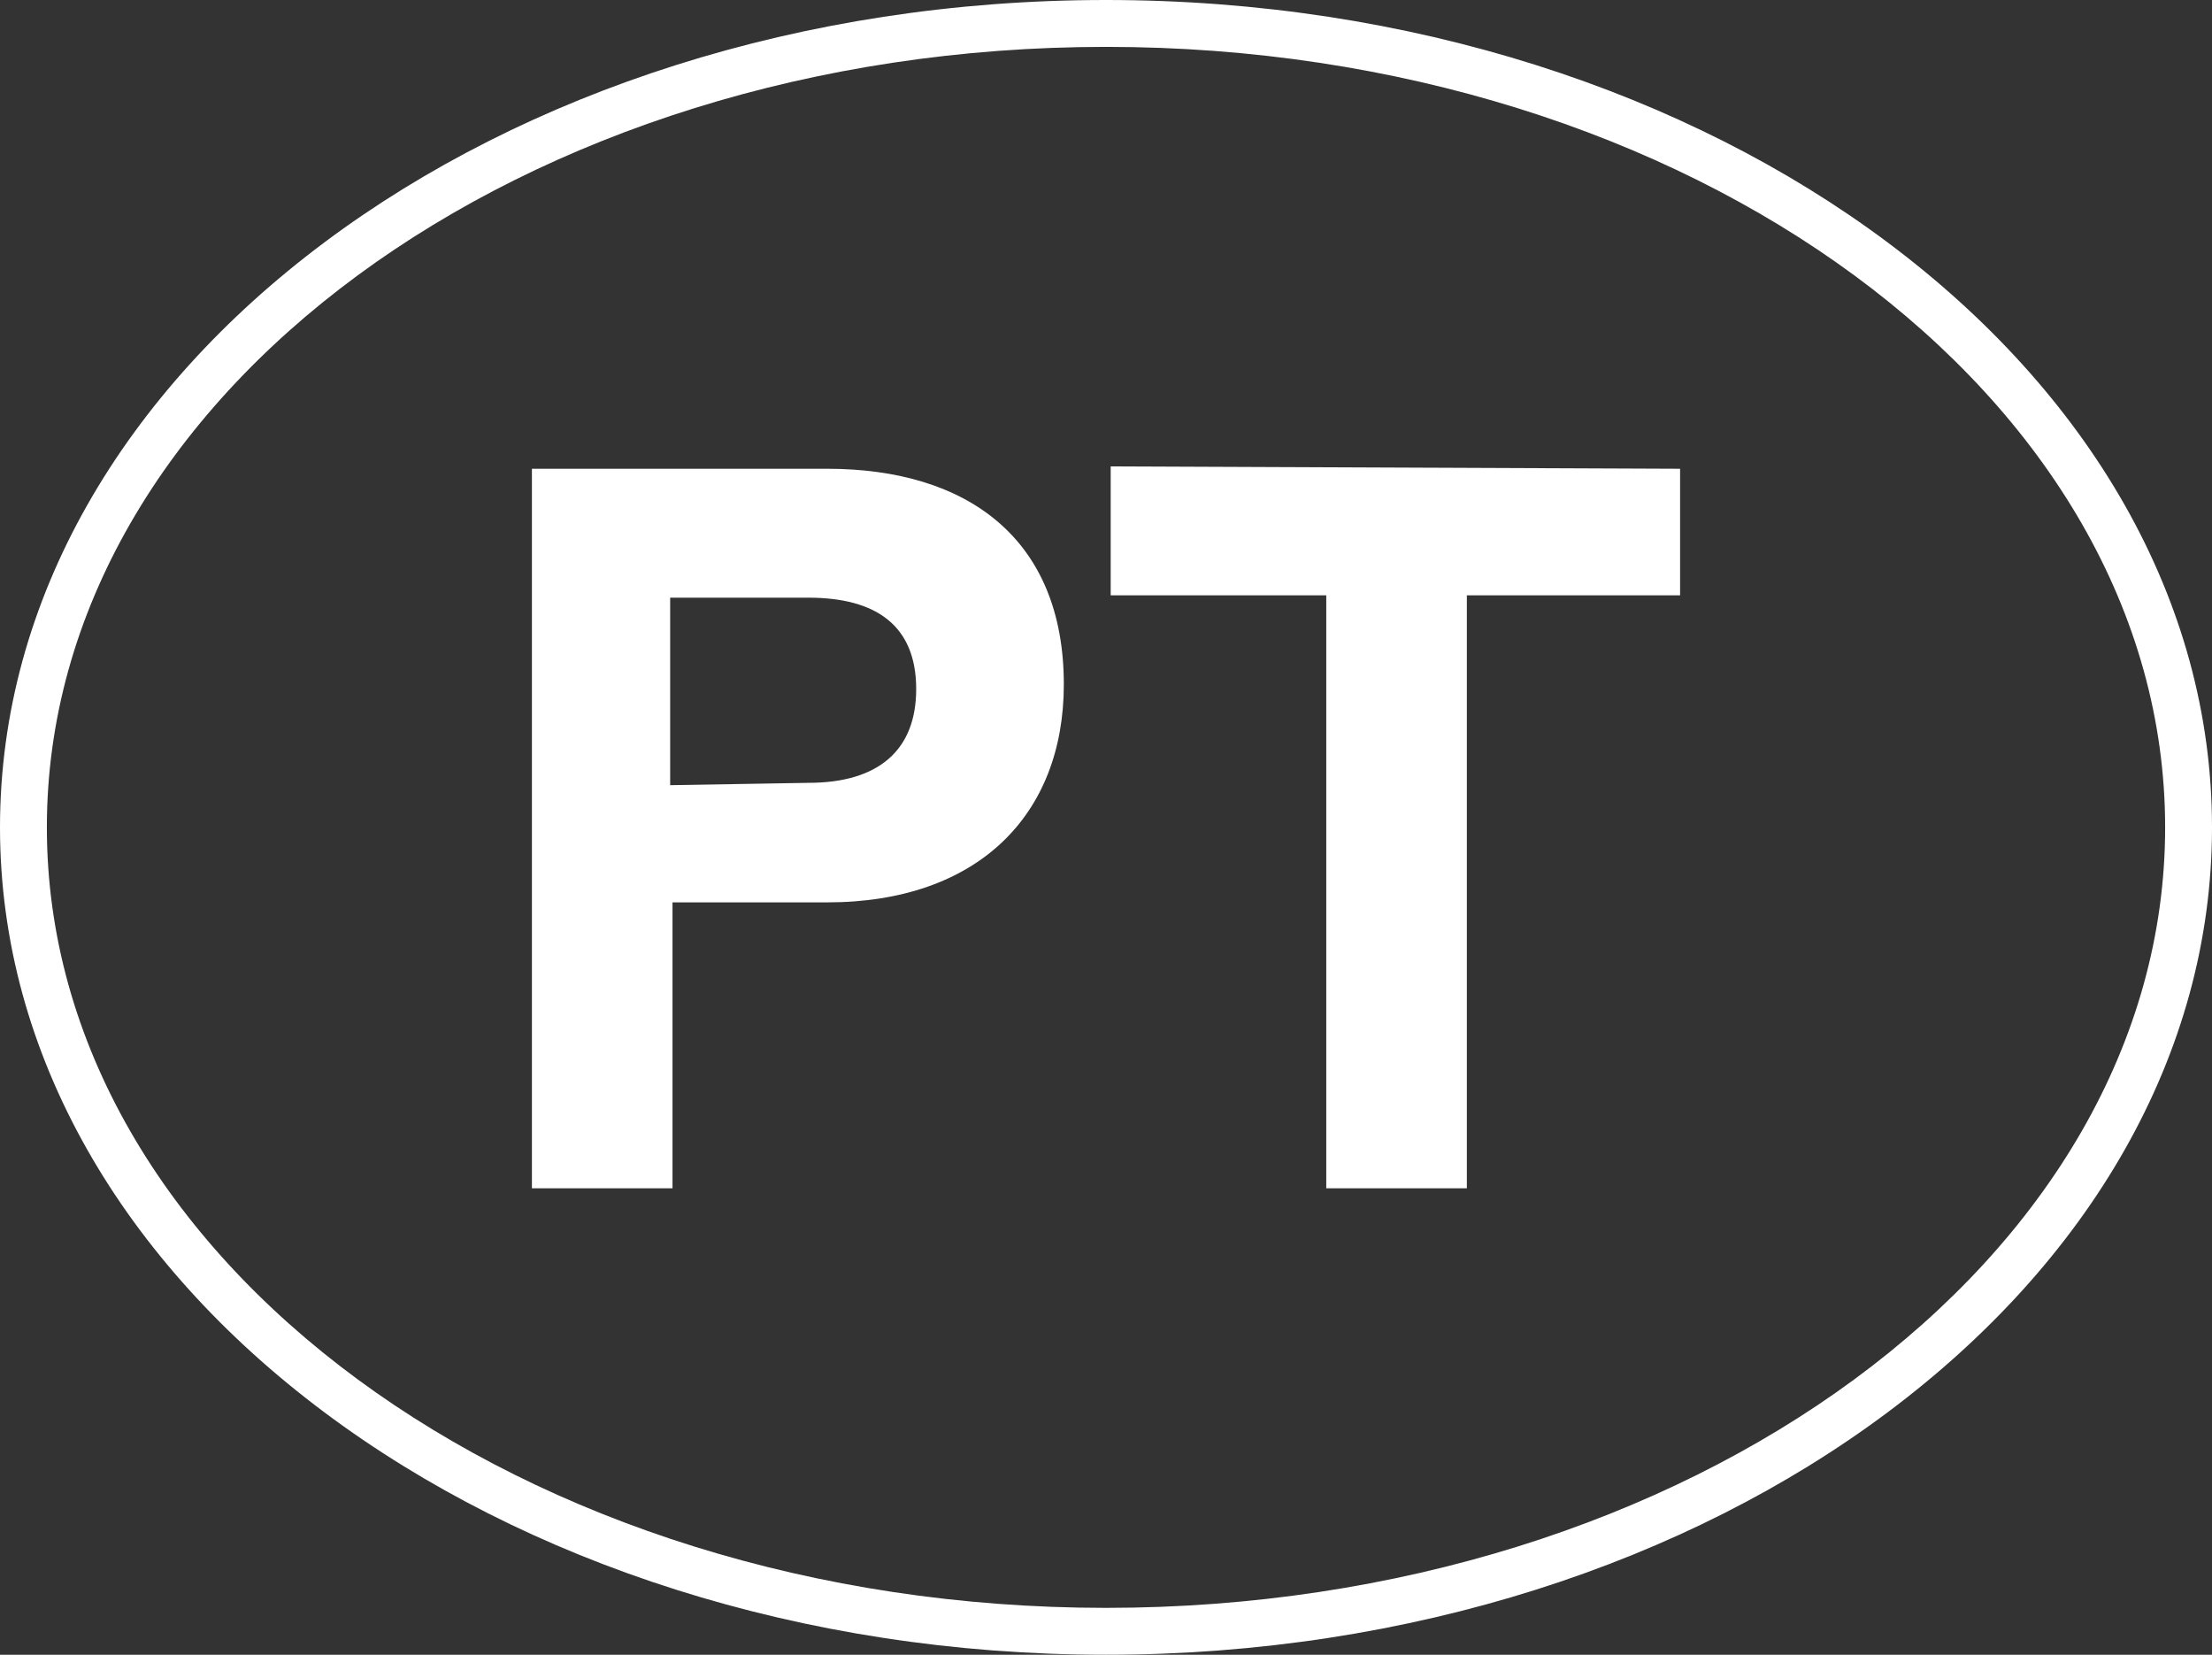 <?xml version="1.0" encoding="utf-8"?>
<!-- Generator: Adobe Illustrator 24.1.3, SVG Export Plug-In . SVG Version: 6.00 Build 0)  -->
<svg version="1.1" id="Capa_1" xmlns="http://www.w3.org/2000/svg" xmlns:xlink="http://www.w3.org/1999/xlink" x="0px" y="0px"
	 viewBox="0 0 94.4 70.6" style="enable-background:new 0 0 94.4 70.6;" xml:space="preserve">
<rect x="0" y="0" width="94.4" height="70.6" fill="#333333" stroke="none"/>
<style type="text/css">
	.st0{fill:#FFFFFF;}
</style>
<g>
	<path class="st0" d="M47.2,70.6C21.2,70.6,0,54.8,0,35.3C0,15.8,21.2,0,47.2,0s47.2,15.8,47.2,35.3C94.4,54.8,73.2,70.6,47.2,70.6z
		 M47.2,2C22.3,2,2,16.9,2,35.3c0,18.4,20.3,33.3,45.2,33.3s45.2-14.9,45.2-33.3C92.4,16.9,72.1,2,47.2,2z"/>
</g>
<g>
	<g>
		<path class="st0" d="M35.3,20c6,0,10.1,3,10.1,9.2c0,5.6-3.7,9.3-10.1,9.3h-6.6v12.2h-6V20H35.3z M34.5,33.4c3,0,4.6-1.4,4.6-4
			c0-2.7-1.7-3.9-4.6-3.9h-5.9v8L34.5,33.4L34.5,33.4z"/>
	</g>
	<g>
		<path class="st0" d="M71.7,20v5.4h-9.1v25.3h-6V25.4h-9.2v-5.5L71.7,20L71.7,20z"/>
	</g>
</g>
</svg>
